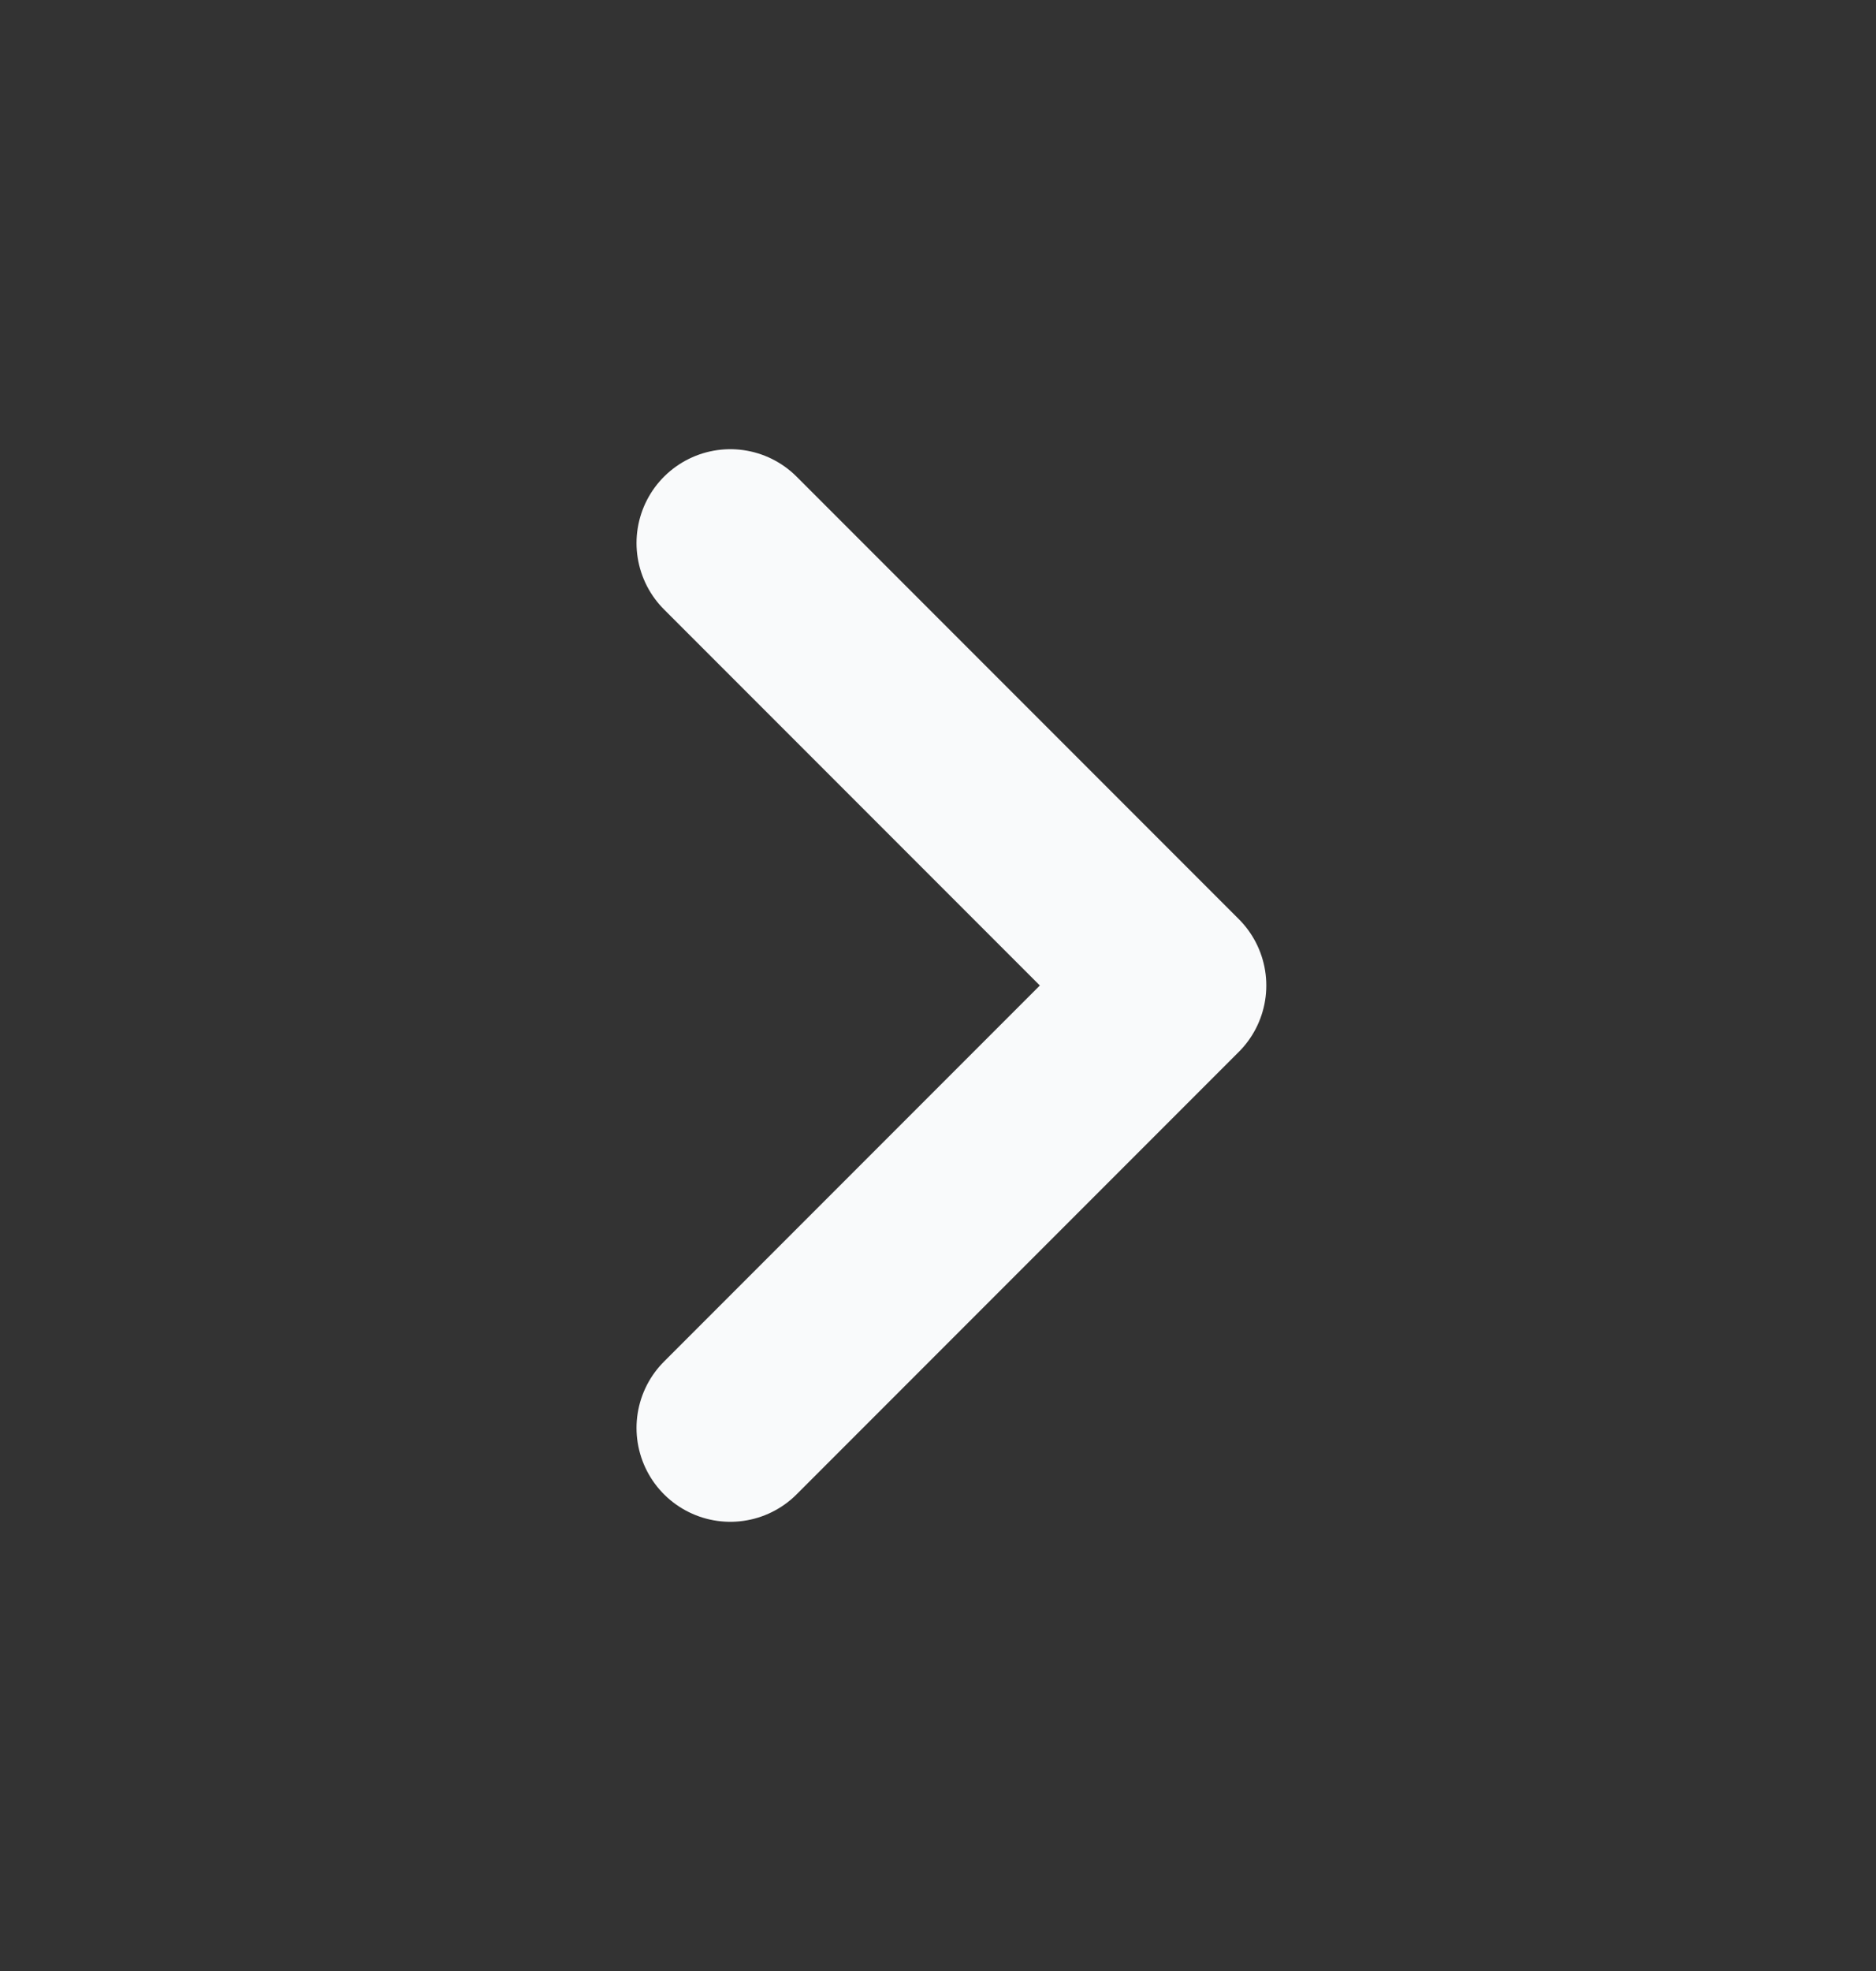 <svg width="20" height="21" viewBox="0 0 20 21" fill="none" xmlns="http://www.w3.org/2000/svg">
<rect x="0" y="0" width="20" height="21" fill="#333333" stroke="none"/>
<path d="M7.786 5.786L12.5 10.5L7.786 15.214" stroke="#F9FAFB" stroke-width="2" stroke-linecap="round" stroke-linejoin="round"/>
</svg>
